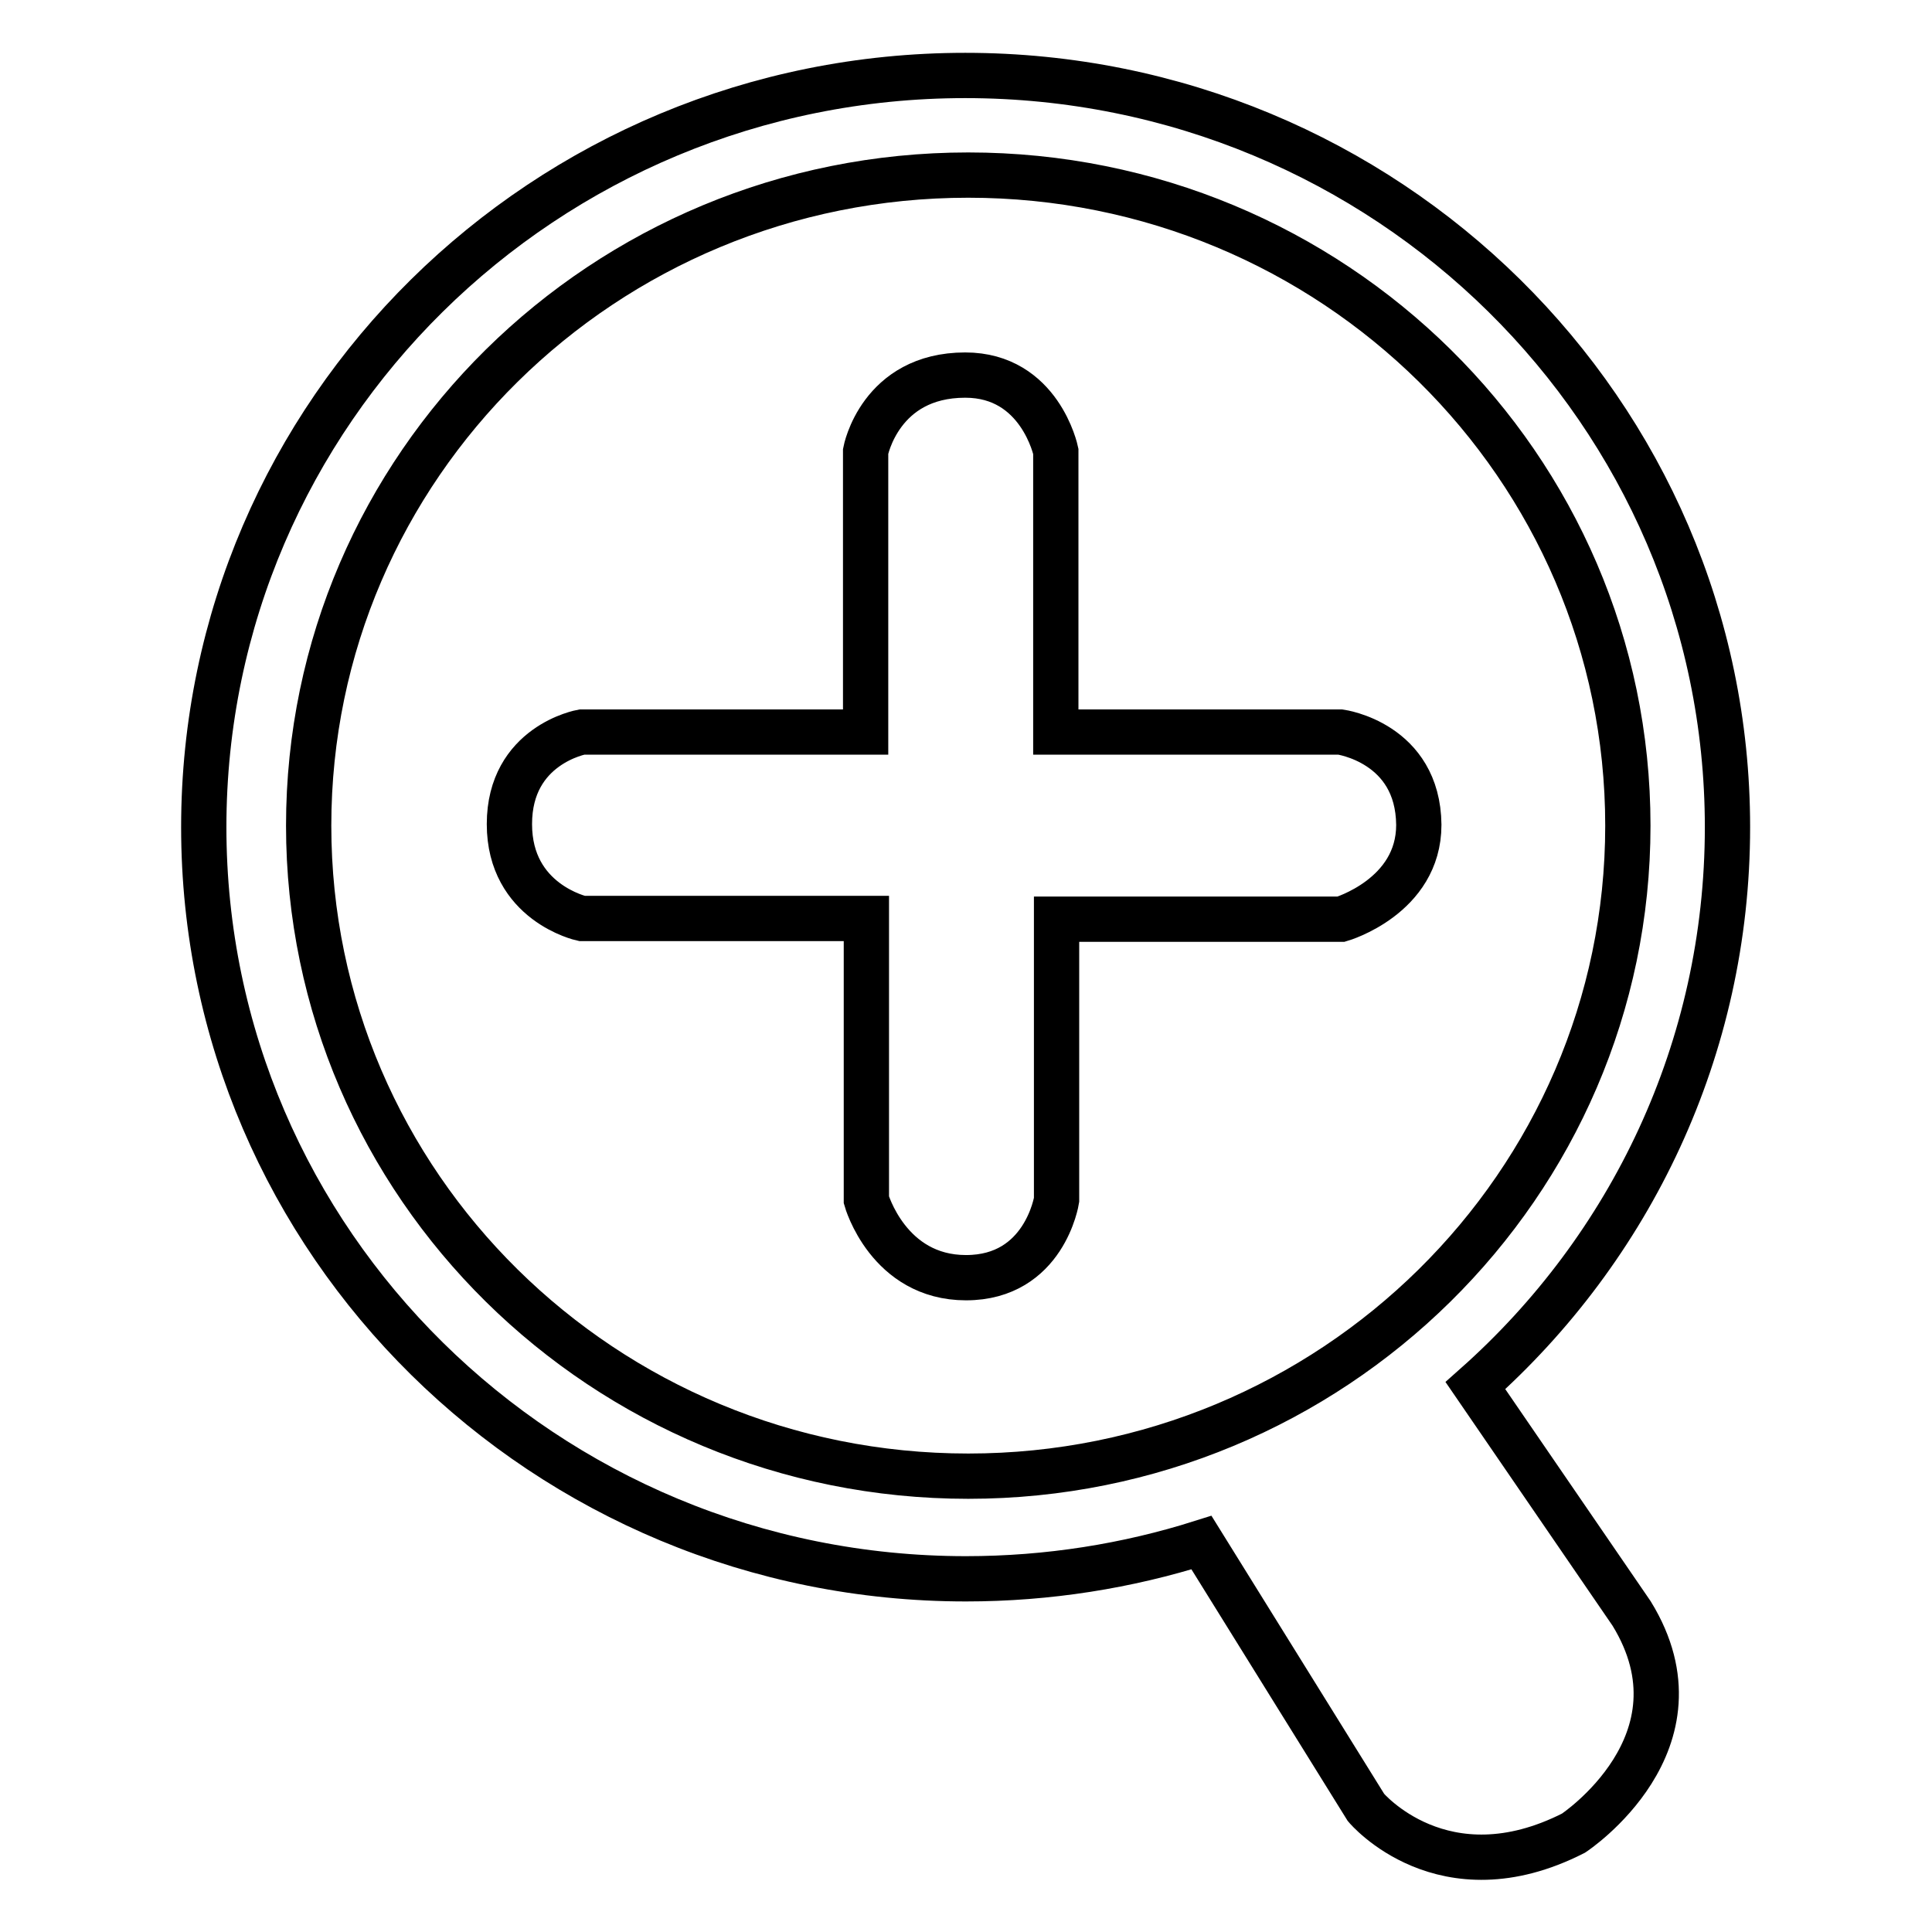 <?xml version="1.0" encoding="utf-8"?>
<!-- Svg Vector Icons : http://www.onlinewebfonts.com/icon -->
<!DOCTYPE svg PUBLIC "-//W3C//DTD SVG 1.1//EN" "http://www.w3.org/Graphics/SVG/1.1/DTD/svg11.dtd">
<svg version="1.1" xmlns="http://www.w3.org/2000/svg" xmlns:xlink="http://www.w3.org/1999/xlink" x="0px" y="0px" viewBox="0 0 256 256" enable-background="new 0 0 256 256" xml:space="preserve">
<g> <path stroke-width="6" fill-opacity="0" stroke="#000000"  d="M177.6,97h-37.7V59.8c0,0-2.1-10.1-12-10.1c-11.3,0-13.2,10.1-13.2,10.1V97H77.1c0,0-9.6,1.7-9.6,12.2 c0,10.4,9.6,12.5,9.6,12.5h37.7V159c0,0,2.9,10.3,13.2,10.3c10.4,0,12-10.3,12-10.3v-37.2h37.7c0,0,10.3-3,10.3-12.5 C187.9,98.4,177.6,97,177.6,97z M195.5,183.6c20.5-18.2,33.4-44.6,33.4-74c0-55-45.2-99.6-101-99.6C72.2,10,27,54.6,27,109.6 c0,55,45.2,99.6,101,99.6c10.9,0,21.4-1.7,31.2-4.8l21.8,35.1c0,0,10.2,12.2,27.5,3.4c0,0,18.2-12,7.7-29.1L195.5,183.6z  M128.3,195.6c-48.3,0-87.4-38.6-87.4-86.2c0-47.6,39.1-86.2,87.4-86.2c48.3,0,87.4,38.6,87.4,86.2 C215.7,157,176.5,195.6,128.3,195.6z"/></g>
</svg>